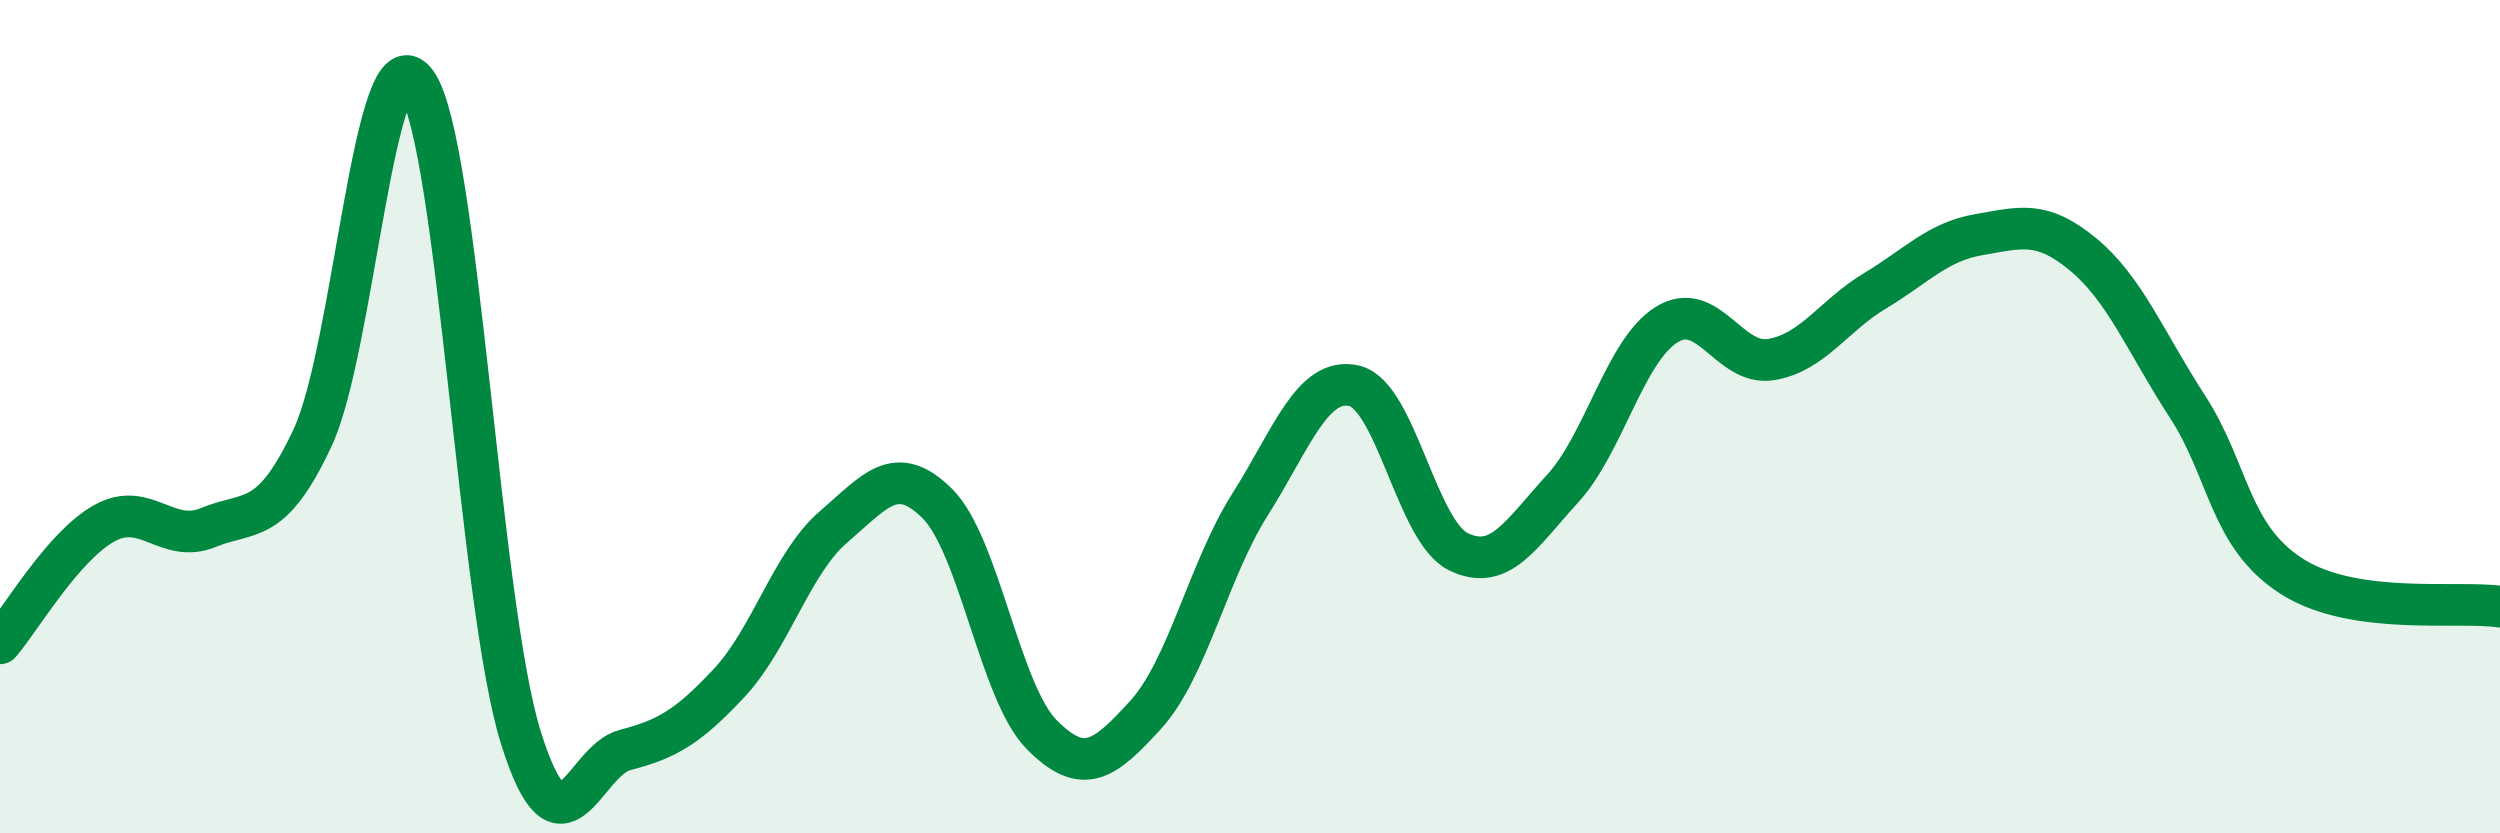 
    <svg width="60" height="20" viewBox="0 0 60 20" xmlns="http://www.w3.org/2000/svg">
      <path
        d="M 0,15.44 C 0.5,14.86 1.5,13.12 2.5,12.56 C 3.5,12 4,13.07 5,12.66 C 6,12.25 6.5,12.64 7.5,10.51 C 8.5,8.38 9,0.56 10,2 C 11,3.44 11.5,14.5 12.5,17.7 C 13.5,20.9 14,18.26 15,18 C 16,17.74 16.5,17.46 17.5,16.39 C 18.5,15.32 19,13.51 20,12.65 C 21,11.79 21.5,11.09 22.5,12.09 C 23.5,13.09 24,16.62 25,17.63 C 26,18.64 26.5,18.25 27.5,17.15 C 28.5,16.05 29,13.69 30,12.11 C 31,10.53 31.5,9.03 32.5,9.26 C 33.5,9.49 34,12.75 35,13.24 C 36,13.73 36.5,12.82 37.5,11.73 C 38.5,10.64 39,8.41 40,7.79 C 41,7.17 41.5,8.79 42.5,8.63 C 43.5,8.47 44,7.58 45,6.98 C 46,6.38 46.5,5.8 47.5,5.63 C 48.5,5.46 49,5.28 50,6.11 C 51,6.94 51.5,8.22 52.5,9.76 C 53.5,11.3 53.5,12.87 55,13.83 C 56.5,14.79 59,14.41 60,14.56L60 20L0 20Z"
        fill="#008740"
        opacity="0.1"
        stroke-linecap="round"
        stroke-linejoin="round"
      />
      <path
        d="M 0,15.44 C 0.5,14.86 1.5,13.12 2.5,12.56 C 3.5,12 4,13.07 5,12.66 C 6,12.25 6.5,12.64 7.5,10.51 C 8.5,8.38 9,0.56 10,2 C 11,3.44 11.5,14.5 12.5,17.7 C 13.5,20.9 14,18.26 15,18 C 16,17.74 16.5,17.46 17.5,16.39 C 18.5,15.32 19,13.51 20,12.65 C 21,11.79 21.5,11.09 22.5,12.09 C 23.5,13.09 24,16.62 25,17.63 C 26,18.64 26.5,18.25 27.5,17.15 C 28.5,16.05 29,13.69 30,12.11 C 31,10.53 31.5,9.03 32.5,9.26 C 33.5,9.49 34,12.75 35,13.24 C 36,13.73 36.5,12.82 37.5,11.73 C 38.5,10.64 39,8.41 40,7.79 C 41,7.17 41.5,8.79 42.5,8.63 C 43.5,8.47 44,7.58 45,6.98 C 46,6.38 46.5,5.8 47.5,5.63 C 48.5,5.46 49,5.28 50,6.11 C 51,6.94 51.5,8.22 52.5,9.76 C 53.5,11.3 53.5,12.87 55,13.83 C 56.5,14.79 59,14.41 60,14.56"
        stroke="#008740"
        stroke-width="1"
        fill="none"
        stroke-linecap="round"
        stroke-linejoin="round"
      />
    </svg>
  